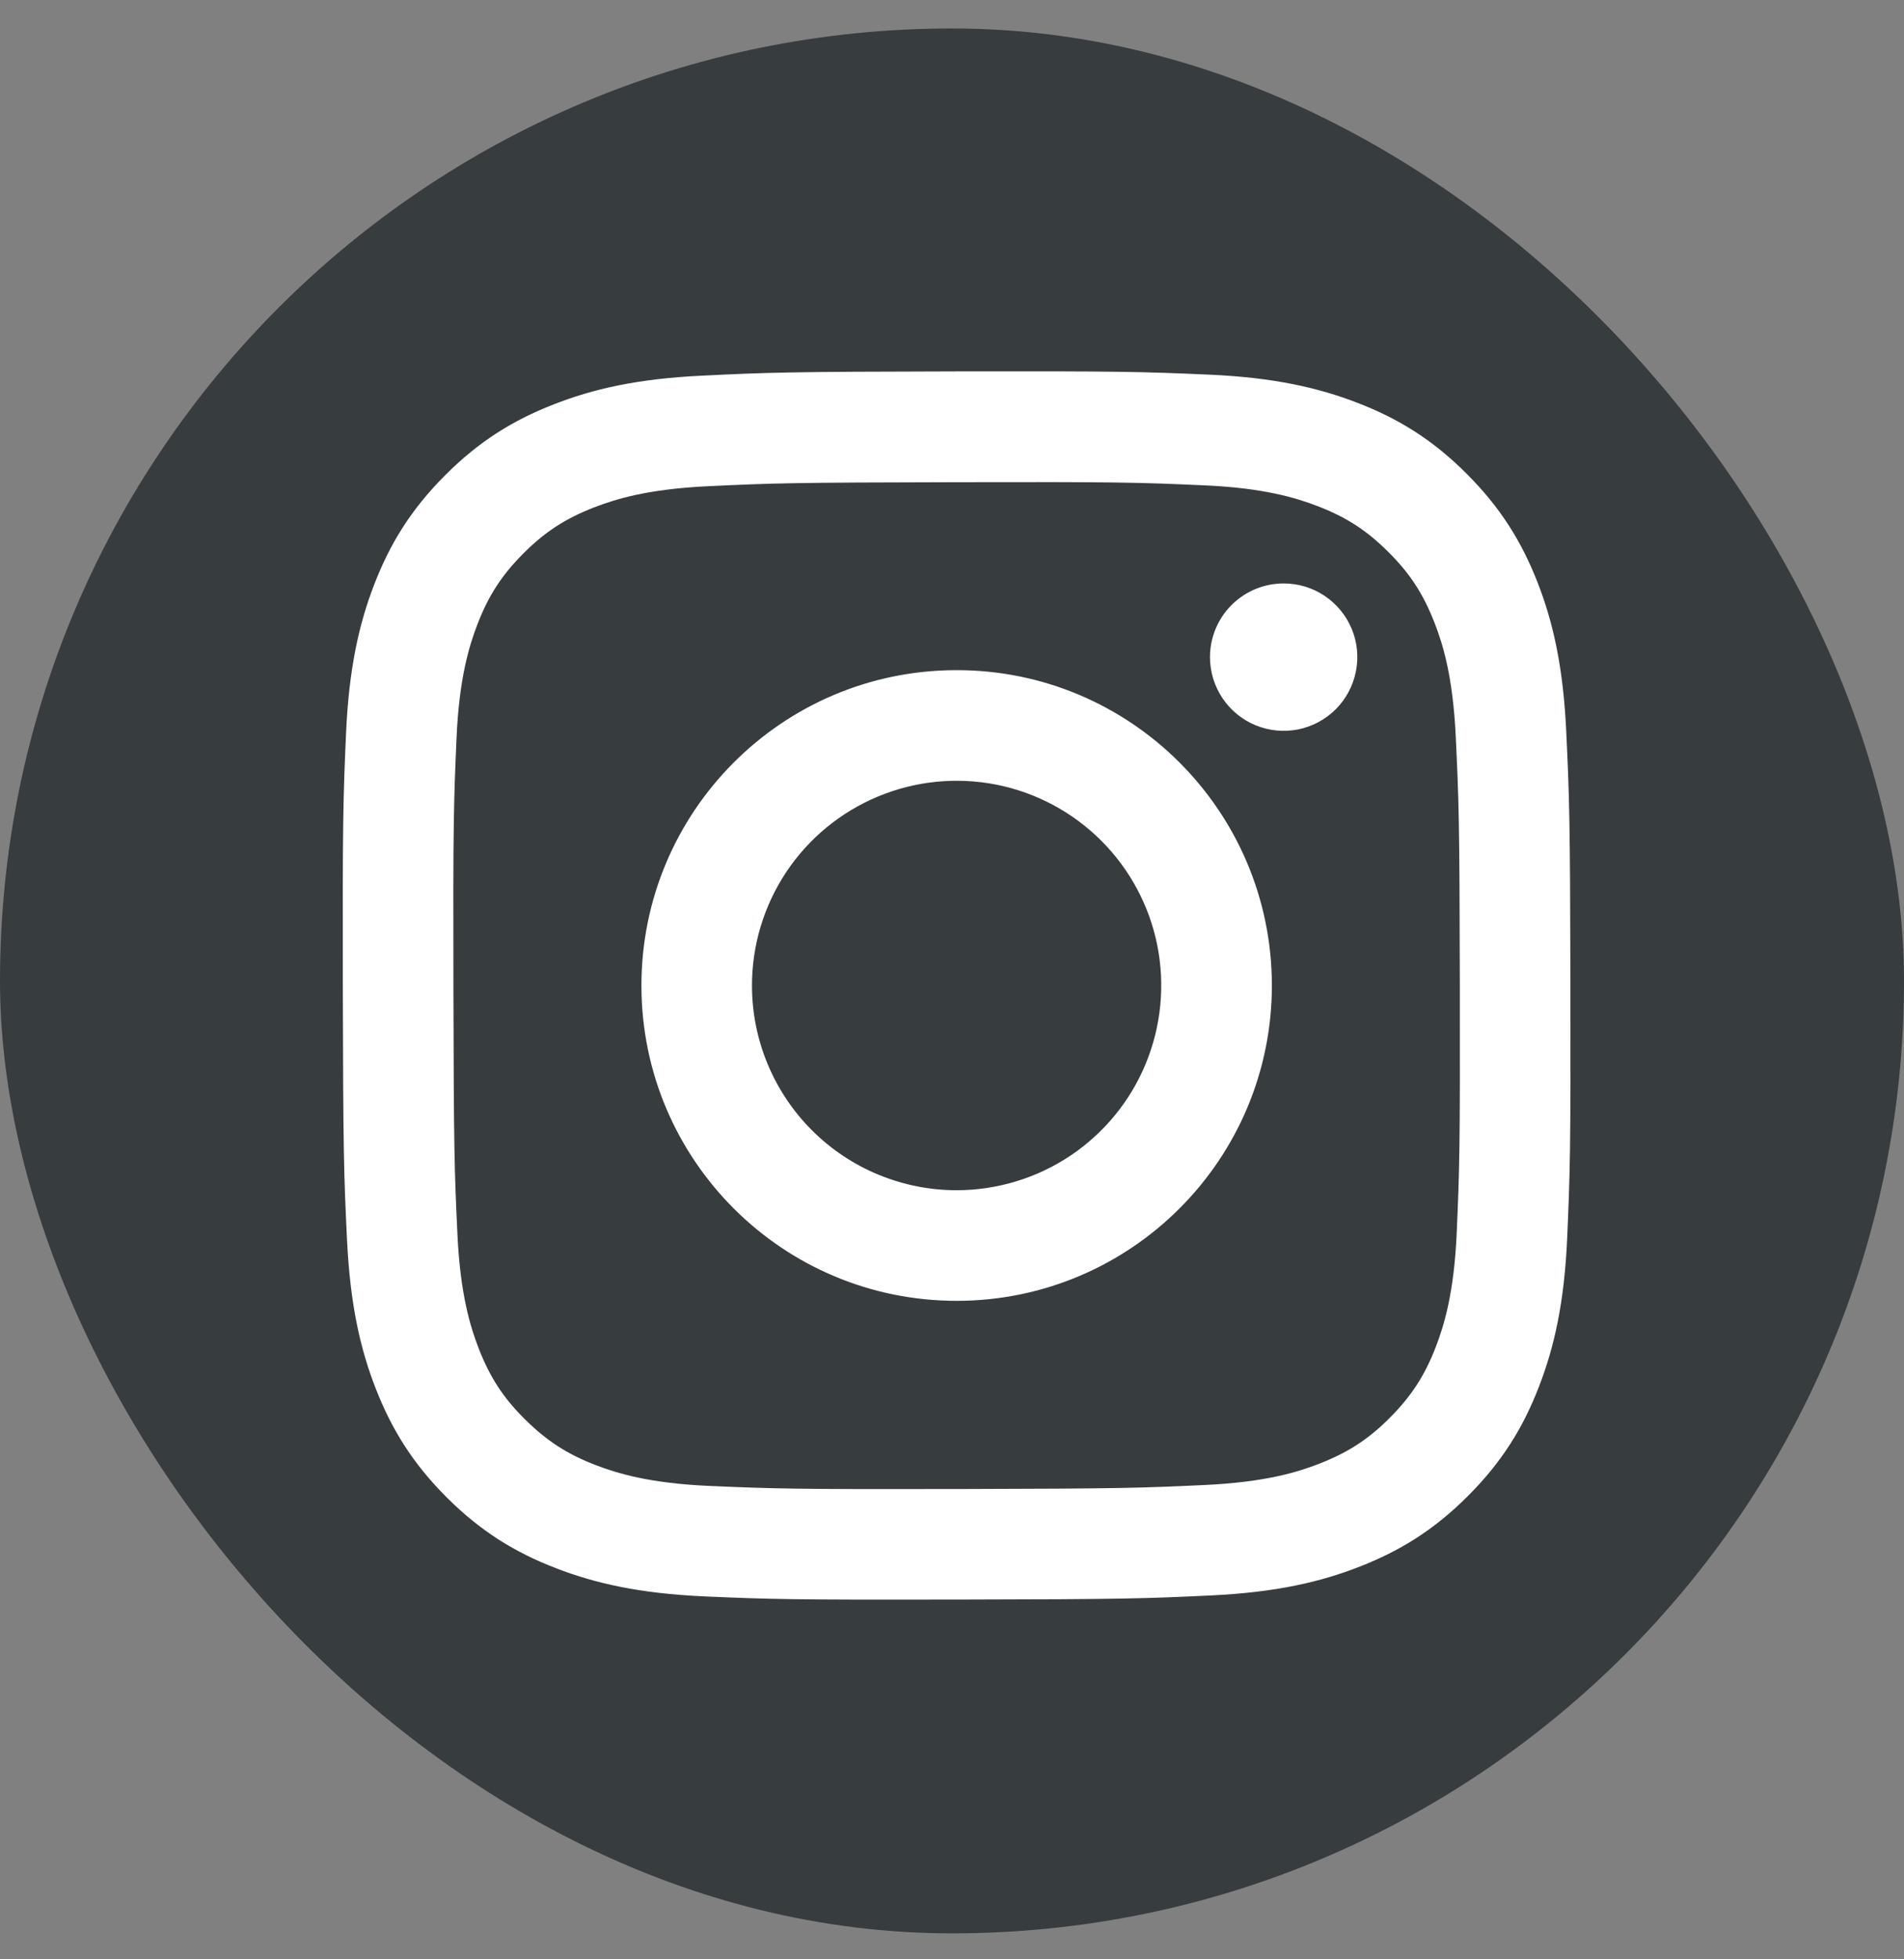 <svg width="35" height="36" viewBox="0 0 35 36" fill="none" xmlns="http://www.w3.org/2000/svg">
<rect x="0" y="0" width="35" height="36" fill="#808080" stroke="none"/>
<rect y="0.523" width="35" height="35" rx="17.5" fill="#373C3F"/>
<path d="M12.911 6.902C11.711 6.958 10.891 7.15 10.174 7.432C9.432 7.721 8.803 8.109 8.178 8.737C7.552 9.364 7.167 9.994 6.88 10.737C6.602 11.455 6.414 12.276 6.361 13.477C6.308 14.678 6.296 15.065 6.302 18.129C6.308 21.193 6.321 21.578 6.379 22.781C6.437 23.982 6.628 24.802 6.909 25.518C7.199 26.26 7.586 26.889 8.214 27.515C8.842 28.141 9.471 28.525 10.216 28.812C10.934 29.09 11.755 29.279 12.956 29.332C14.157 29.384 14.543 29.396 17.607 29.39C20.671 29.385 21.056 29.371 22.26 29.314C23.463 29.257 24.279 29.065 24.996 28.784C25.738 28.494 26.367 28.107 26.992 27.479C27.618 26.851 28.003 26.221 28.29 25.477C28.568 24.76 28.757 23.939 28.809 22.739C28.861 21.534 28.874 21.15 28.868 18.086C28.862 15.022 28.848 14.637 28.791 13.434C28.734 12.231 28.543 11.414 28.262 10.696C27.971 9.954 27.584 9.326 26.956 8.7C26.329 8.073 25.698 7.689 24.955 7.402C24.237 7.125 23.417 6.935 22.216 6.883C21.015 6.831 20.628 6.818 17.563 6.824C14.499 6.83 14.115 6.843 12.911 6.902ZM13.043 27.302C11.943 27.254 11.345 27.071 10.947 26.918C10.42 26.715 10.044 26.469 9.648 26.076C9.251 25.683 9.007 25.306 8.801 24.78C8.647 24.382 8.461 23.785 8.409 22.685C8.353 21.496 8.341 21.139 8.335 18.126C8.328 15.114 8.34 14.757 8.392 13.567C8.439 12.468 8.623 11.87 8.776 11.472C8.979 10.944 9.223 10.569 9.617 10.173C10.011 9.776 10.387 9.532 10.913 9.326C11.311 9.171 11.908 8.986 13.008 8.934C14.198 8.877 14.554 8.866 17.567 8.86C20.579 8.853 20.936 8.864 22.127 8.917C23.226 8.964 23.825 9.147 24.222 9.3C24.75 9.503 25.125 9.747 25.521 10.142C25.918 10.536 26.162 10.911 26.368 11.438C26.524 11.835 26.708 12.432 26.76 13.532C26.817 14.722 26.83 15.079 26.835 18.091C26.84 21.103 26.83 21.461 26.778 22.65C26.73 23.75 26.547 24.348 26.394 24.746C26.191 25.273 25.946 25.649 25.552 26.046C25.158 26.442 24.783 26.686 24.256 26.892C23.859 27.047 23.261 27.232 22.162 27.284C20.972 27.34 20.616 27.352 17.602 27.359C14.589 27.365 14.233 27.353 13.043 27.302ZM22.242 12.076C22.243 12.344 22.323 12.606 22.472 12.828C22.621 13.05 22.833 13.224 23.081 13.326C23.328 13.428 23.601 13.454 23.863 13.402C24.126 13.349 24.367 13.219 24.556 13.03C24.745 12.84 24.873 12.598 24.925 12.335C24.977 12.073 24.95 11.8 24.847 11.553C24.744 11.306 24.57 11.095 24.347 10.946C24.124 10.798 23.862 10.719 23.594 10.72C23.235 10.72 22.891 10.864 22.637 11.118C22.384 11.372 22.242 11.717 22.242 12.076ZM11.791 18.119C11.797 21.319 14.396 23.907 17.596 23.901C20.795 23.895 23.386 21.296 23.38 18.096C23.373 14.896 20.774 12.306 17.574 12.313C14.373 12.319 11.785 14.919 11.791 18.119ZM13.823 18.114C13.822 17.37 14.041 16.643 14.453 16.023C14.865 15.404 15.452 14.921 16.139 14.635C16.825 14.349 17.581 14.273 18.311 14.416C19.041 14.56 19.712 14.917 20.239 15.442C20.767 15.967 21.126 16.637 21.273 17.366C21.419 18.095 21.346 18.852 21.063 19.54C20.78 20.228 20.299 20.816 19.681 21.231C19.063 21.645 18.336 21.867 17.592 21.869C17.098 21.87 16.609 21.773 16.152 21.585C15.695 21.397 15.28 21.121 14.93 20.772C14.58 20.424 14.302 20.009 14.112 19.553C13.922 19.098 13.824 18.608 13.823 18.114Z" fill="white"/>
</svg>
